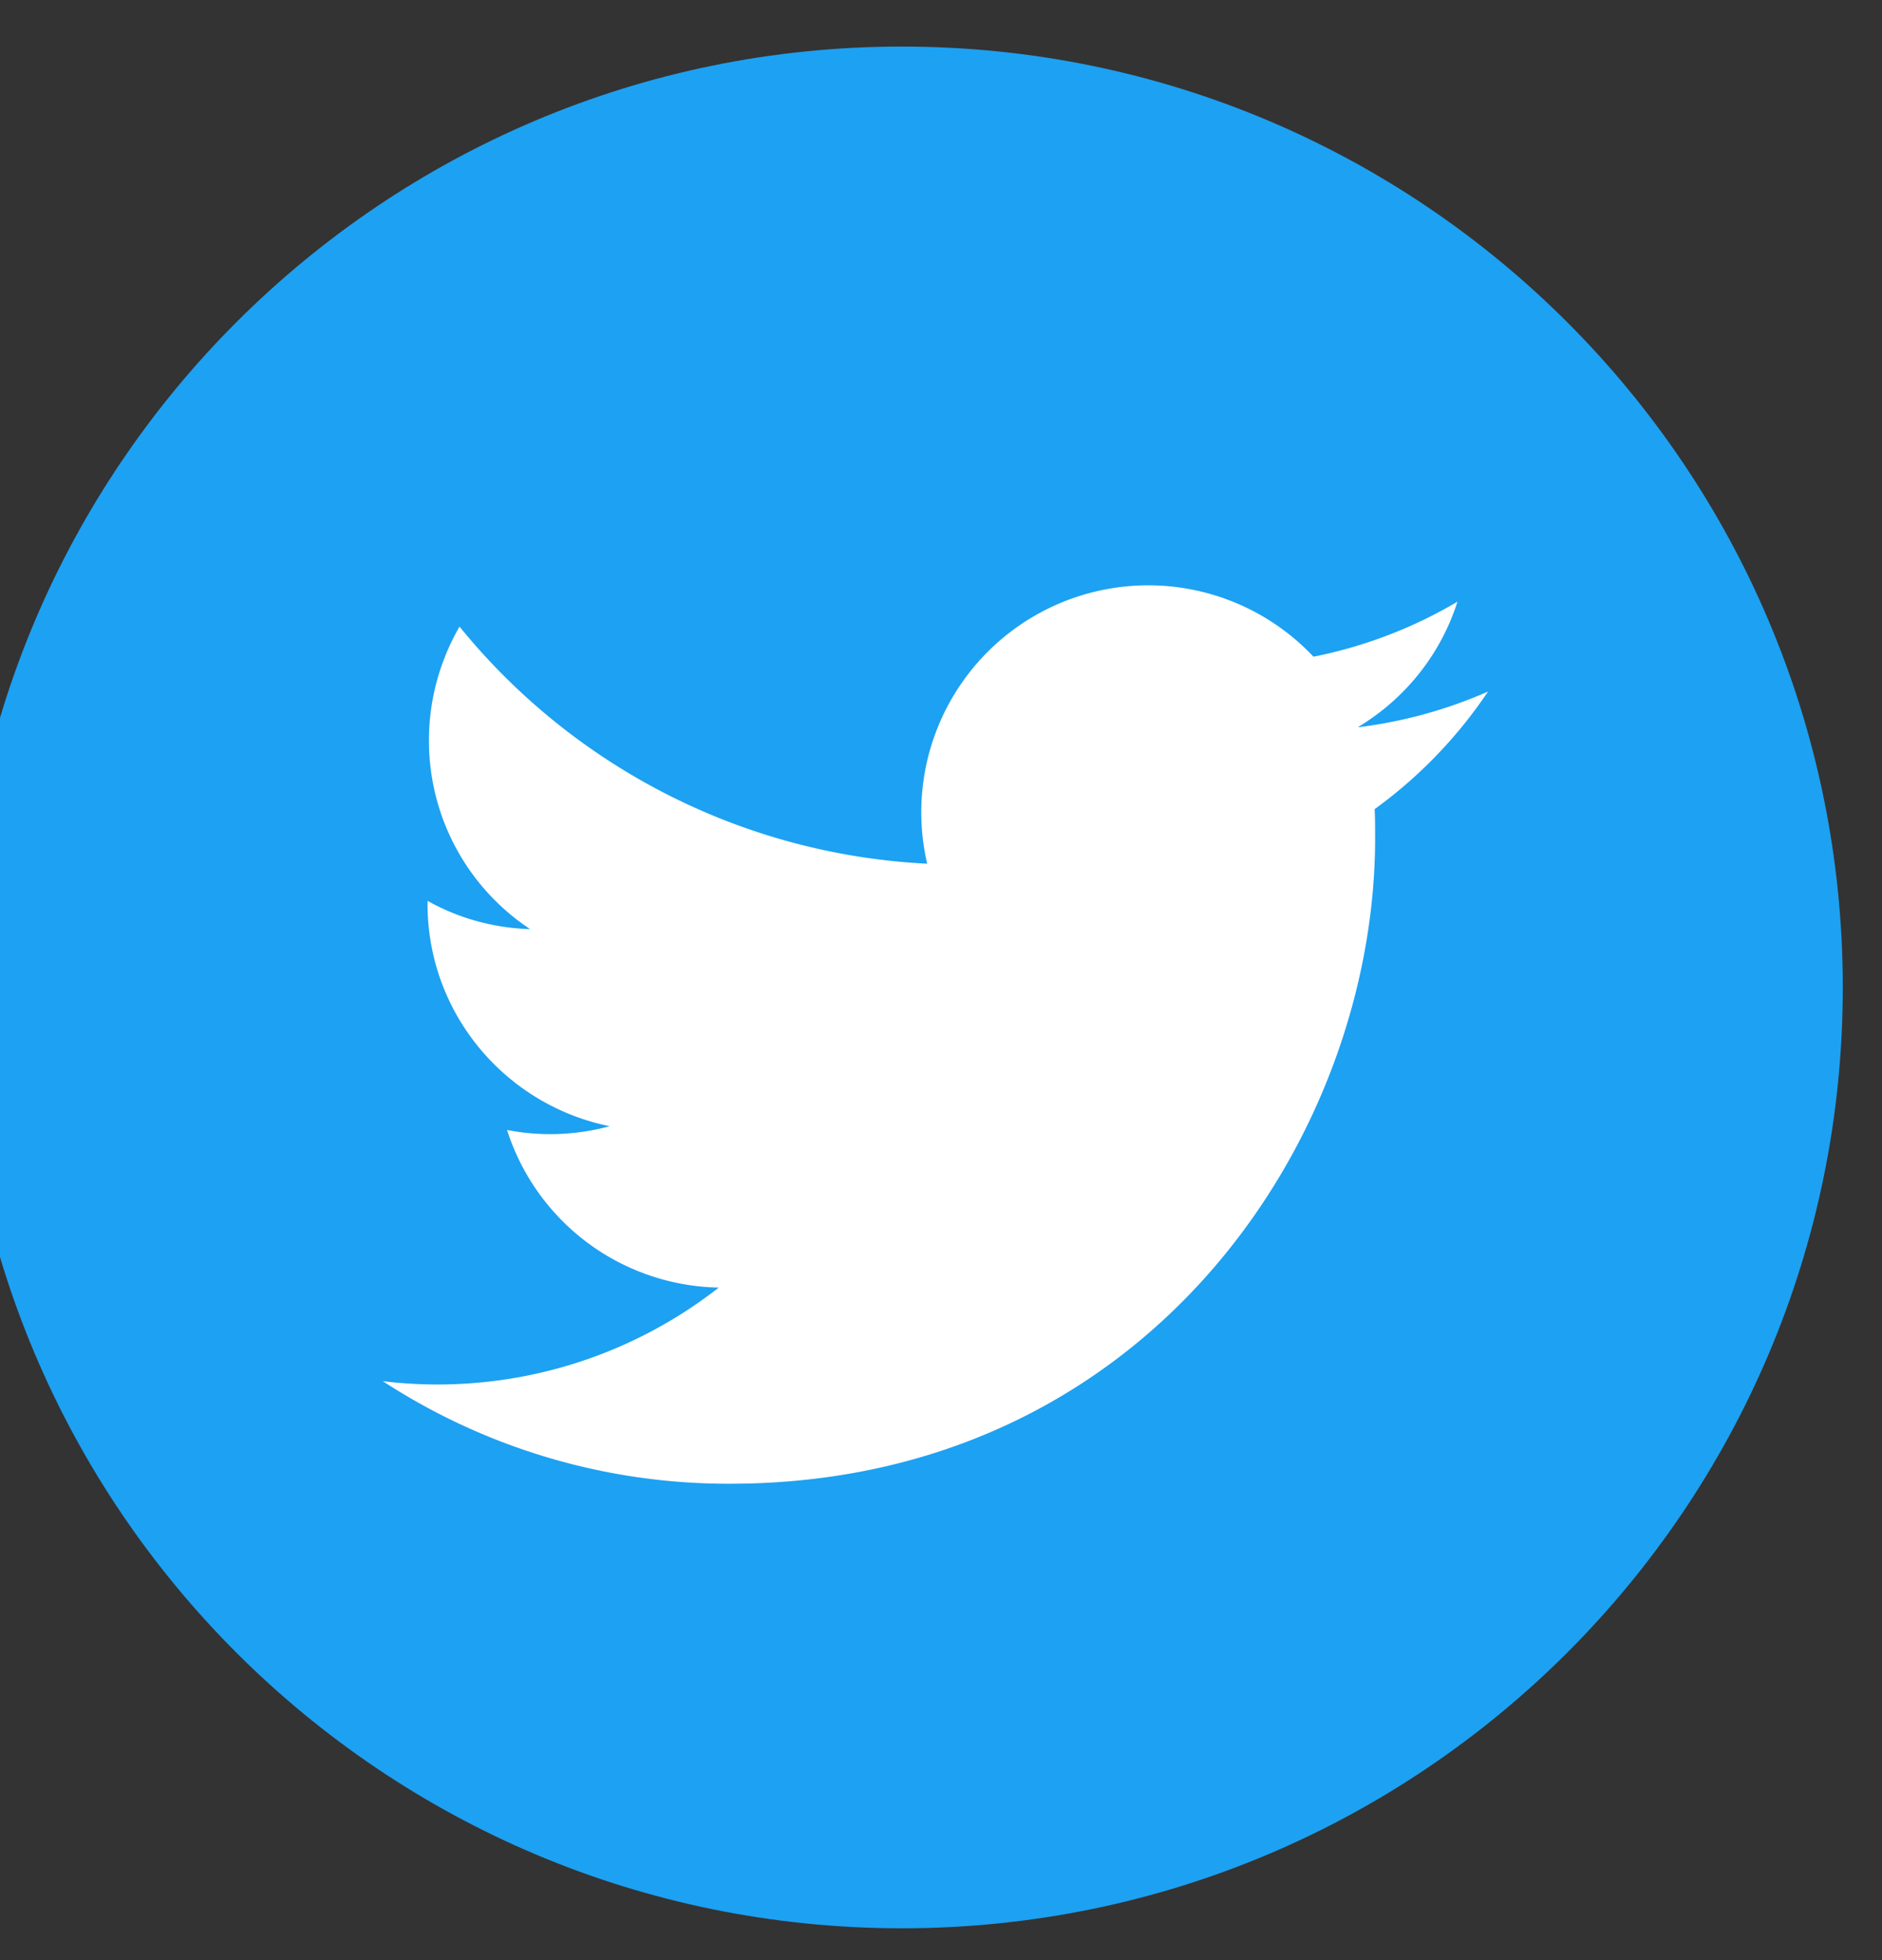 <svg width="24" height="25" fill="none" xmlns="http://www.w3.org/2000/svg"><rect width="100%" height="100%" fill="#333333" stroke="none"/><g clip-path="url(#clip0_2_34)"><path d="M11.5 24.594c6.627 0 12-5.373 12-12s-5.373-12-12-12-12 5.373-12 12 5.373 12 12 12z" fill="#1DA1F2"/><path d="M9.304 18.924c5.322 0 8.232-4.41 8.232-8.232 0-.126 0-.252-.006-.372a5.927 5.927 0 001.446-1.5 5.872 5.872 0 01-1.662.456c.6-.36 1.056-.924 1.272-1.602-.558.33-1.176.57-1.836.702a2.894 2.894 0 00-4.926 2.64A8.209 8.209 0 015.86 7.992c-.246.426-.39.924-.39 1.452 0 1.002.51 1.89 1.29 2.406a2.843 2.843 0 01-1.308-.36v.036c0 1.404.996 2.568 2.322 2.838a2.885 2.885 0 01-1.308.048 2.889 2.889 0 002.7 2.01 5.816 5.816 0 01-4.284 1.194 8.061 8.061 0 004.422 1.308z" fill="#fff"/></g><defs><clipPath id="clip0_2_34"><path fill="#fff" d="M0 0h24v25H0z"/></clipPath></defs></svg>
